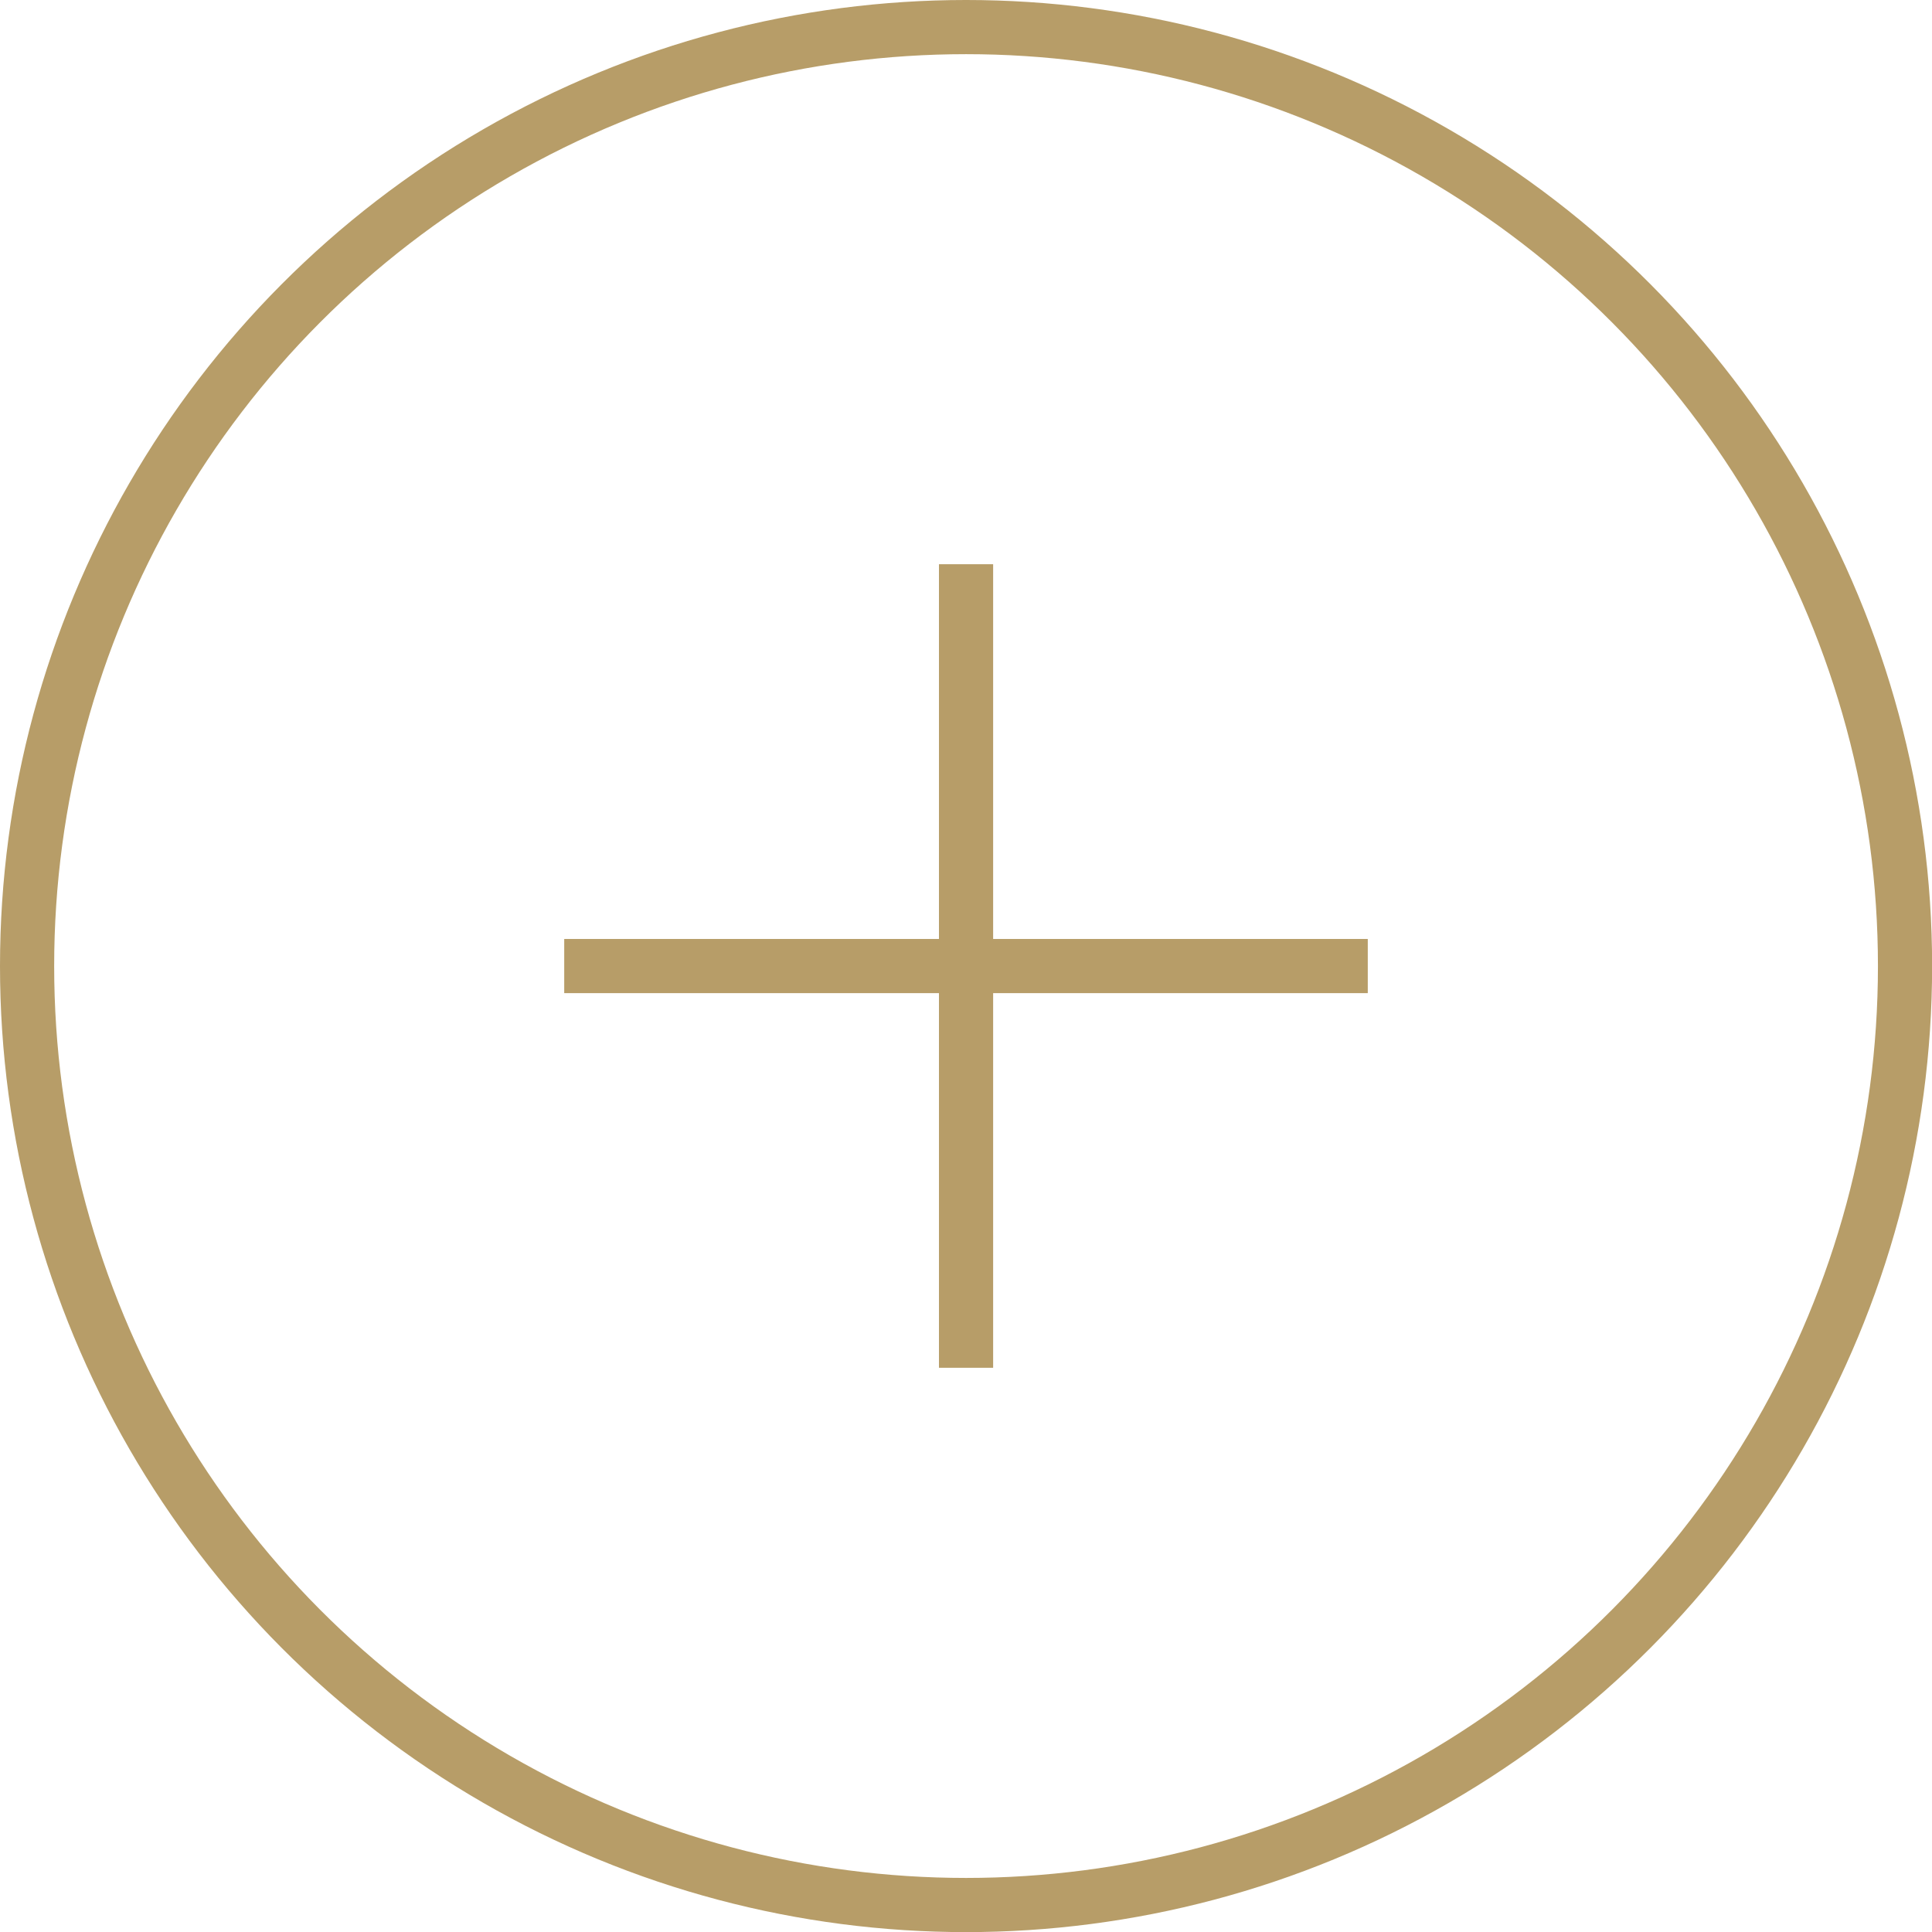 <!-- Generator: Adobe Illustrator 21.1.0, SVG Export Plug-In  -->
<svg version="1.1"
	 xmlns="http://www.w3.org/2000/svg" xmlns:xlink="http://www.w3.org/1999/xlink" xmlns:a="http://ns.adobe.com/AdobeSVGViewerExtensions/3.0/"
	 x="0px" y="0px" width="17.833px" height="17.833px" viewBox="0 0 17.833 17.833"
	 style="enable-background:new 0 0 17.833 17.833;" xml:space="preserve">
<style type="text/css">
	.st0{fill:none;stroke:#B79D68;stroke-width:0.5;stroke-miterlimit:10;}
</style>
<defs>
</defs>
<circle class="st0" cx="8.917" cy="8.917" r="8.667"/>
<line class="st0" x1="8.917" y1="5.208" x2="8.917" y2="12.625"/>
<line class="st0" x1="5.208" y1="8.917" x2="12.625" y2="8.917"/>
</svg>